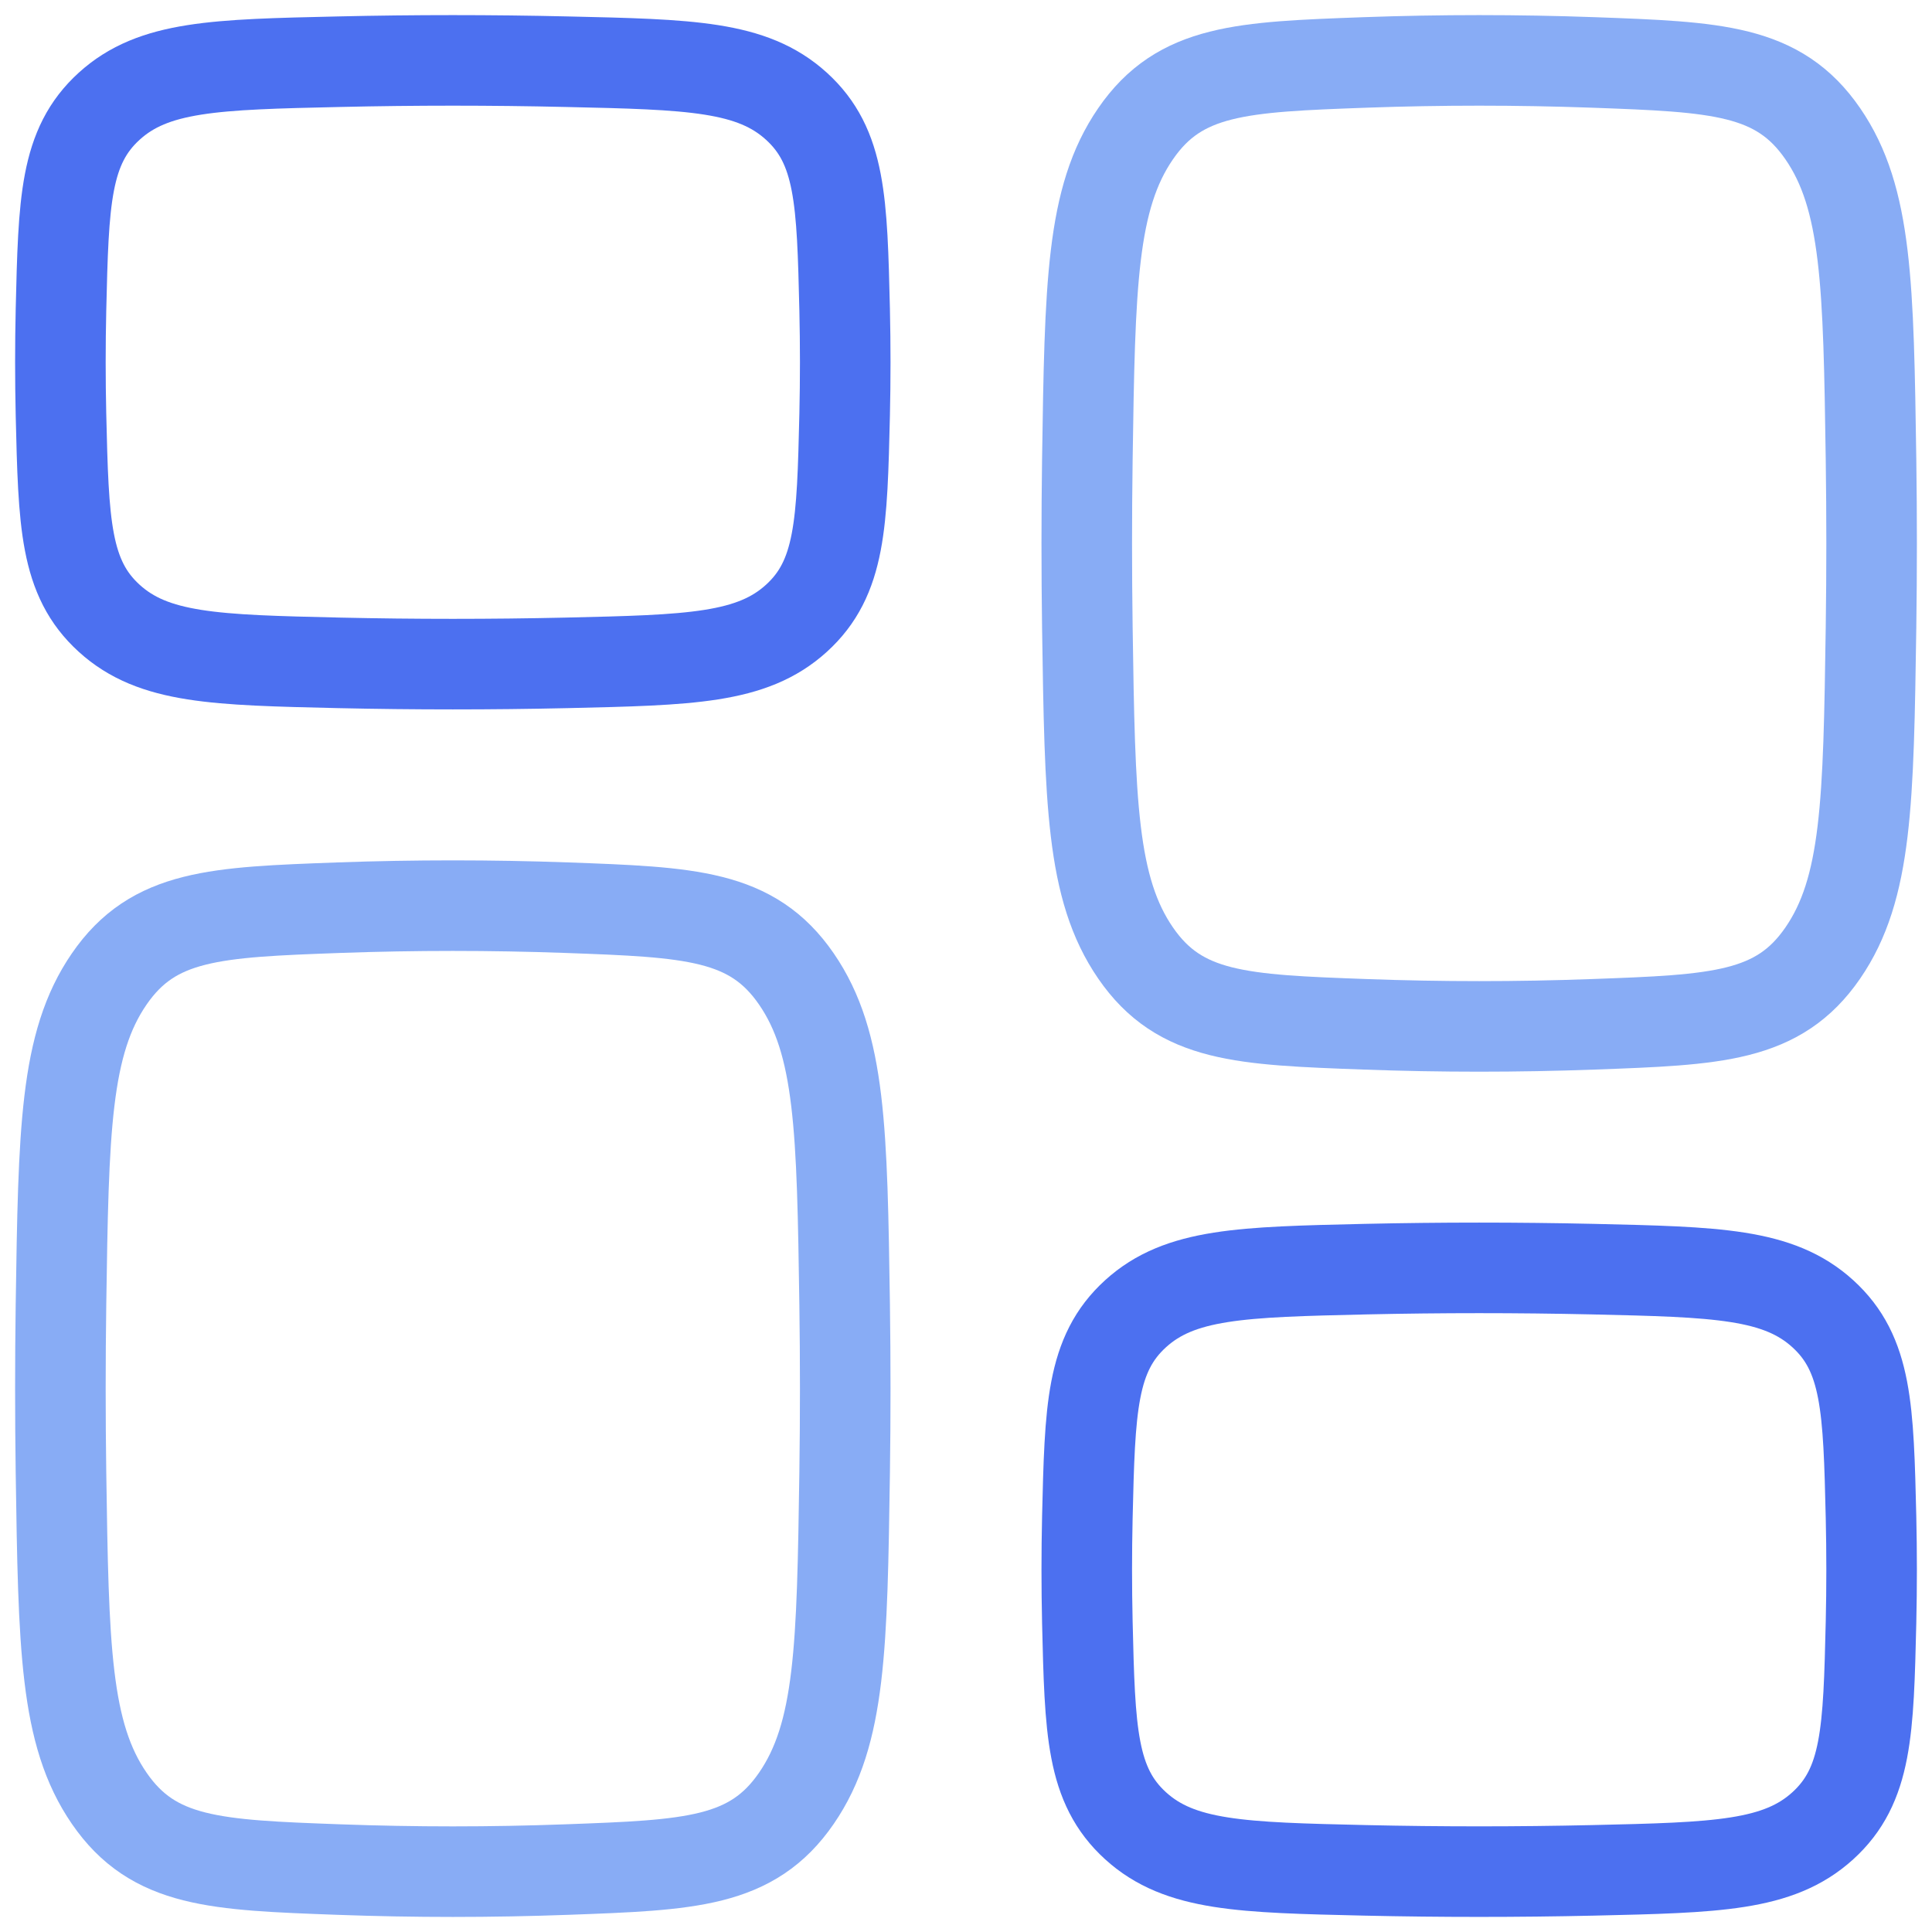 <svg width="32" height="32" viewBox="0 0 32 32" fill="none" xmlns="http://www.w3.org/2000/svg">
<g clip-path="url(#clip0_572_20)">
<path d="M1.01 6.868C1.053 8.671 1.074 9.573 1.809 10.241C2.544 10.909 3.568 10.932 5.614 10.979C6.876 11.007 8.124 11.007 9.386 10.979C11.432 10.932 12.456 10.909 13.191 10.241C13.926 9.573 13.947 8.671 13.99 6.868C14.003 6.288 14.003 5.712 13.99 5.132C13.947 3.329 13.926 2.427 13.191 1.759C12.456 1.091 11.432 1.068 9.386 1.022C8.124 0.993 6.876 0.993 5.614 1.022C3.568 1.068 2.544 1.091 1.809 1.759C1.074 2.427 1.053 3.329 1.01 5.132C0.997 5.712 0.997 6.288 1.01 6.868Z" stroke="#4C70F0" stroke-width="1.5" stroke-linejoin="round"/>
<path d="M18.01 26.868C18.053 28.671 18.074 29.573 18.809 30.241C19.544 30.909 20.568 30.932 22.614 30.979C23.875 31.007 25.124 31.007 26.386 30.979C28.432 30.932 29.456 30.909 30.191 30.241C30.926 29.573 30.947 28.671 30.99 26.868C31.003 26.288 31.003 25.712 30.99 25.132C30.947 23.329 30.926 22.427 30.191 21.759C29.456 21.091 28.432 21.068 26.386 21.021C25.124 20.993 23.875 20.993 22.614 21.021C20.568 21.068 19.544 21.091 18.809 21.759C18.074 22.427 18.053 23.329 18.01 25.132C17.997 25.712 17.997 26.288 18.01 26.868Z" stroke="#4C70F0" stroke-width="1.5" stroke-linejoin="round"/>
<path d="M18.01 10.389C18.053 13.274 18.074 14.717 18.809 15.785C19.544 16.854 20.568 16.891 22.614 16.966C23.875 17.012 25.124 17.012 26.386 16.966C28.432 16.891 29.456 16.854 30.191 15.785C30.926 14.717 30.947 13.274 30.99 10.389C31.003 9.461 31.003 8.539 30.99 7.611C30.947 4.726 30.926 3.283 30.191 2.215C29.456 1.146 28.432 1.109 26.386 1.034C25.124 0.989 23.875 0.989 22.614 1.034C20.568 1.109 19.544 1.146 18.809 2.215C18.074 3.283 18.053 4.726 18.01 7.611C17.997 8.539 17.997 9.461 18.01 10.389Z" stroke="#88ACF5" stroke-width="1.5" stroke-linejoin="round"/>
<path d="M1.01 24.389C1.053 27.274 1.074 28.717 1.809 29.785C2.544 30.854 3.568 30.891 5.614 30.966C6.876 31.012 8.124 31.012 9.386 30.966C11.432 30.891 12.456 30.854 13.191 29.785C13.926 28.717 13.947 27.274 13.99 24.389C14.003 23.461 14.003 22.539 13.99 21.611C13.947 18.726 13.926 17.283 13.191 16.215C12.456 15.146 11.432 15.109 9.386 15.034C8.124 14.989 6.876 14.989 5.614 15.034C3.568 15.109 2.544 15.146 1.809 16.215C1.074 17.283 1.053 18.726 1.01 21.611C0.997 22.539 0.997 23.461 1.01 24.389Z" stroke="#88ACF5" stroke-width="1.5" stroke-linejoin="round"/>
</g>
<defs>
<clipPath id="clip0_572_20">
<rect width="32" height="32" fill="white"/>
</clipPath>
</defs>
</svg>
